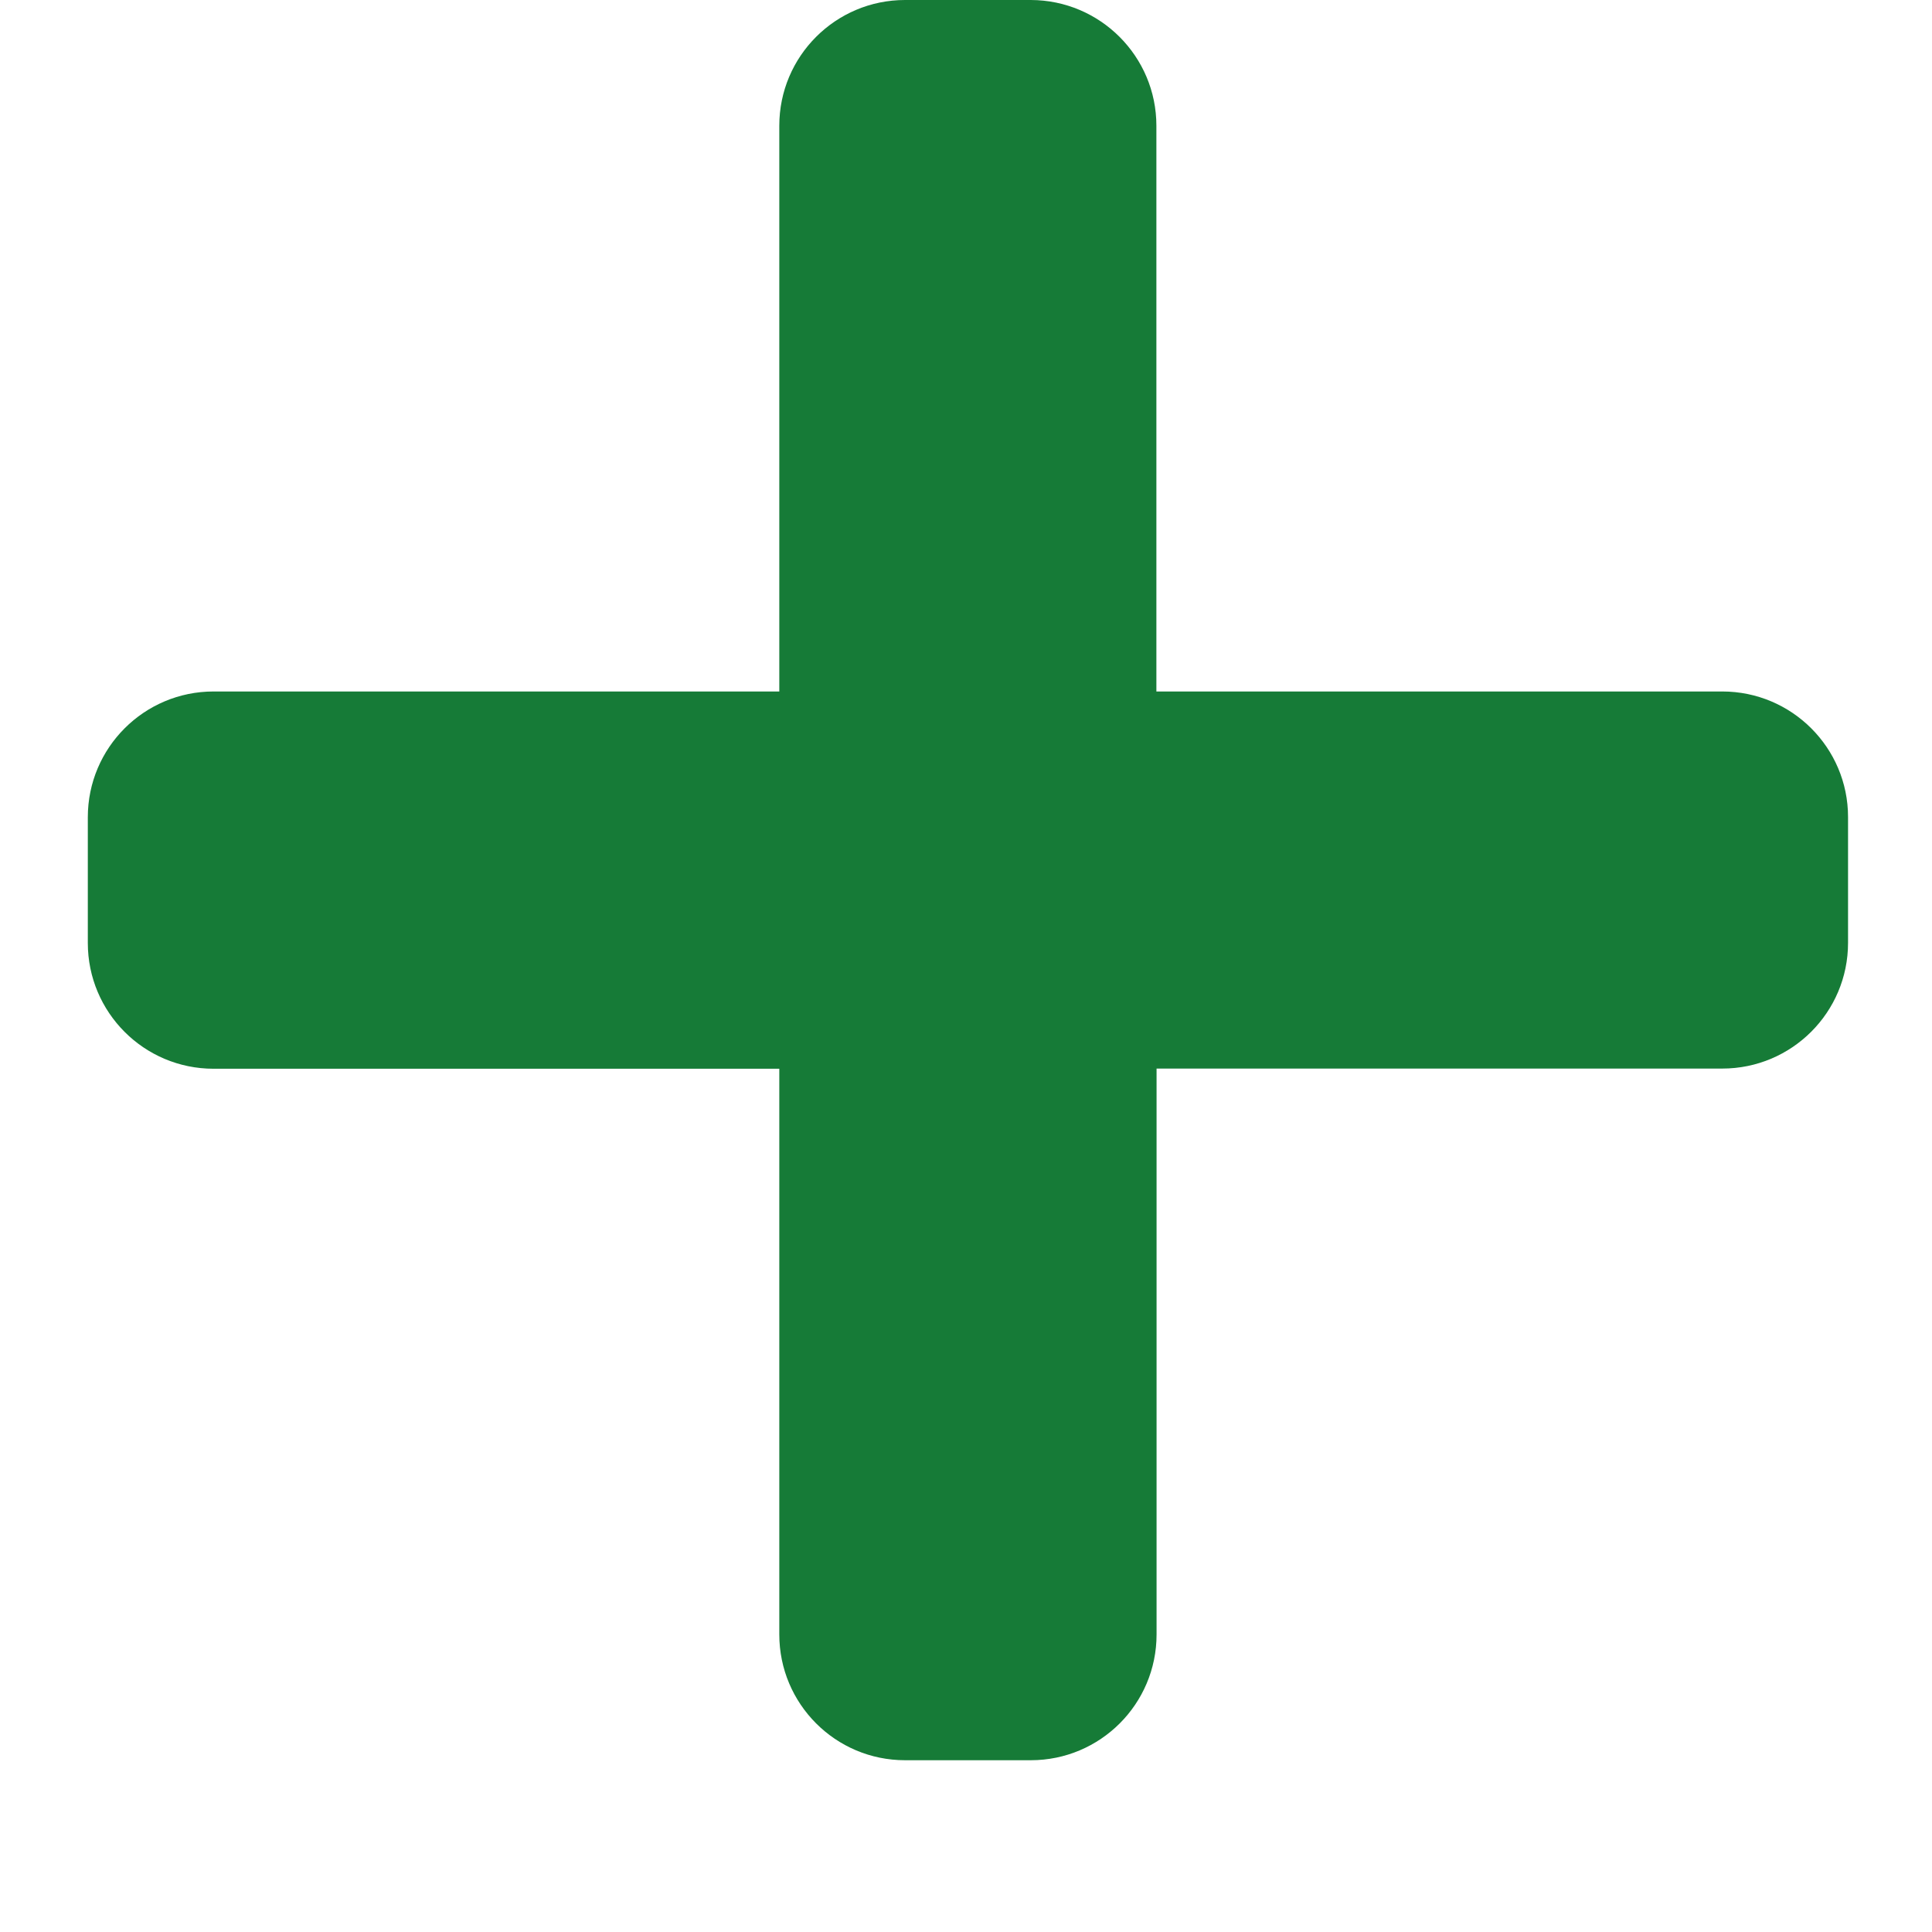 <svg xmlns="http://www.w3.org/2000/svg" width="11" height="11" viewBox="0 0 11 11">
    <g fill="none" fill-rule="evenodd">
        <g fill="#167b37" fill-rule="nonzero">
            <path d="M698.806 3030.937h-3.222v-3.221c0-.395-.32-.715-.715-.716h-.716c-.395 0-.716.32-.716.716v3.221h-3.221c-.395 0-.716.32-.716.716v.716c0 .395.32.716.716.716h3.221v3.221c0 .395.32.716.716.716h.716c.395 0 .716-.32.716-.716v-3.222h3.221c.395 0 .716-.32.716-.716v-.716c0-.395-.321-.715-.716-.715z" transform="translate(-689 -3027)"/>
        </g>
    </g>
</svg>

